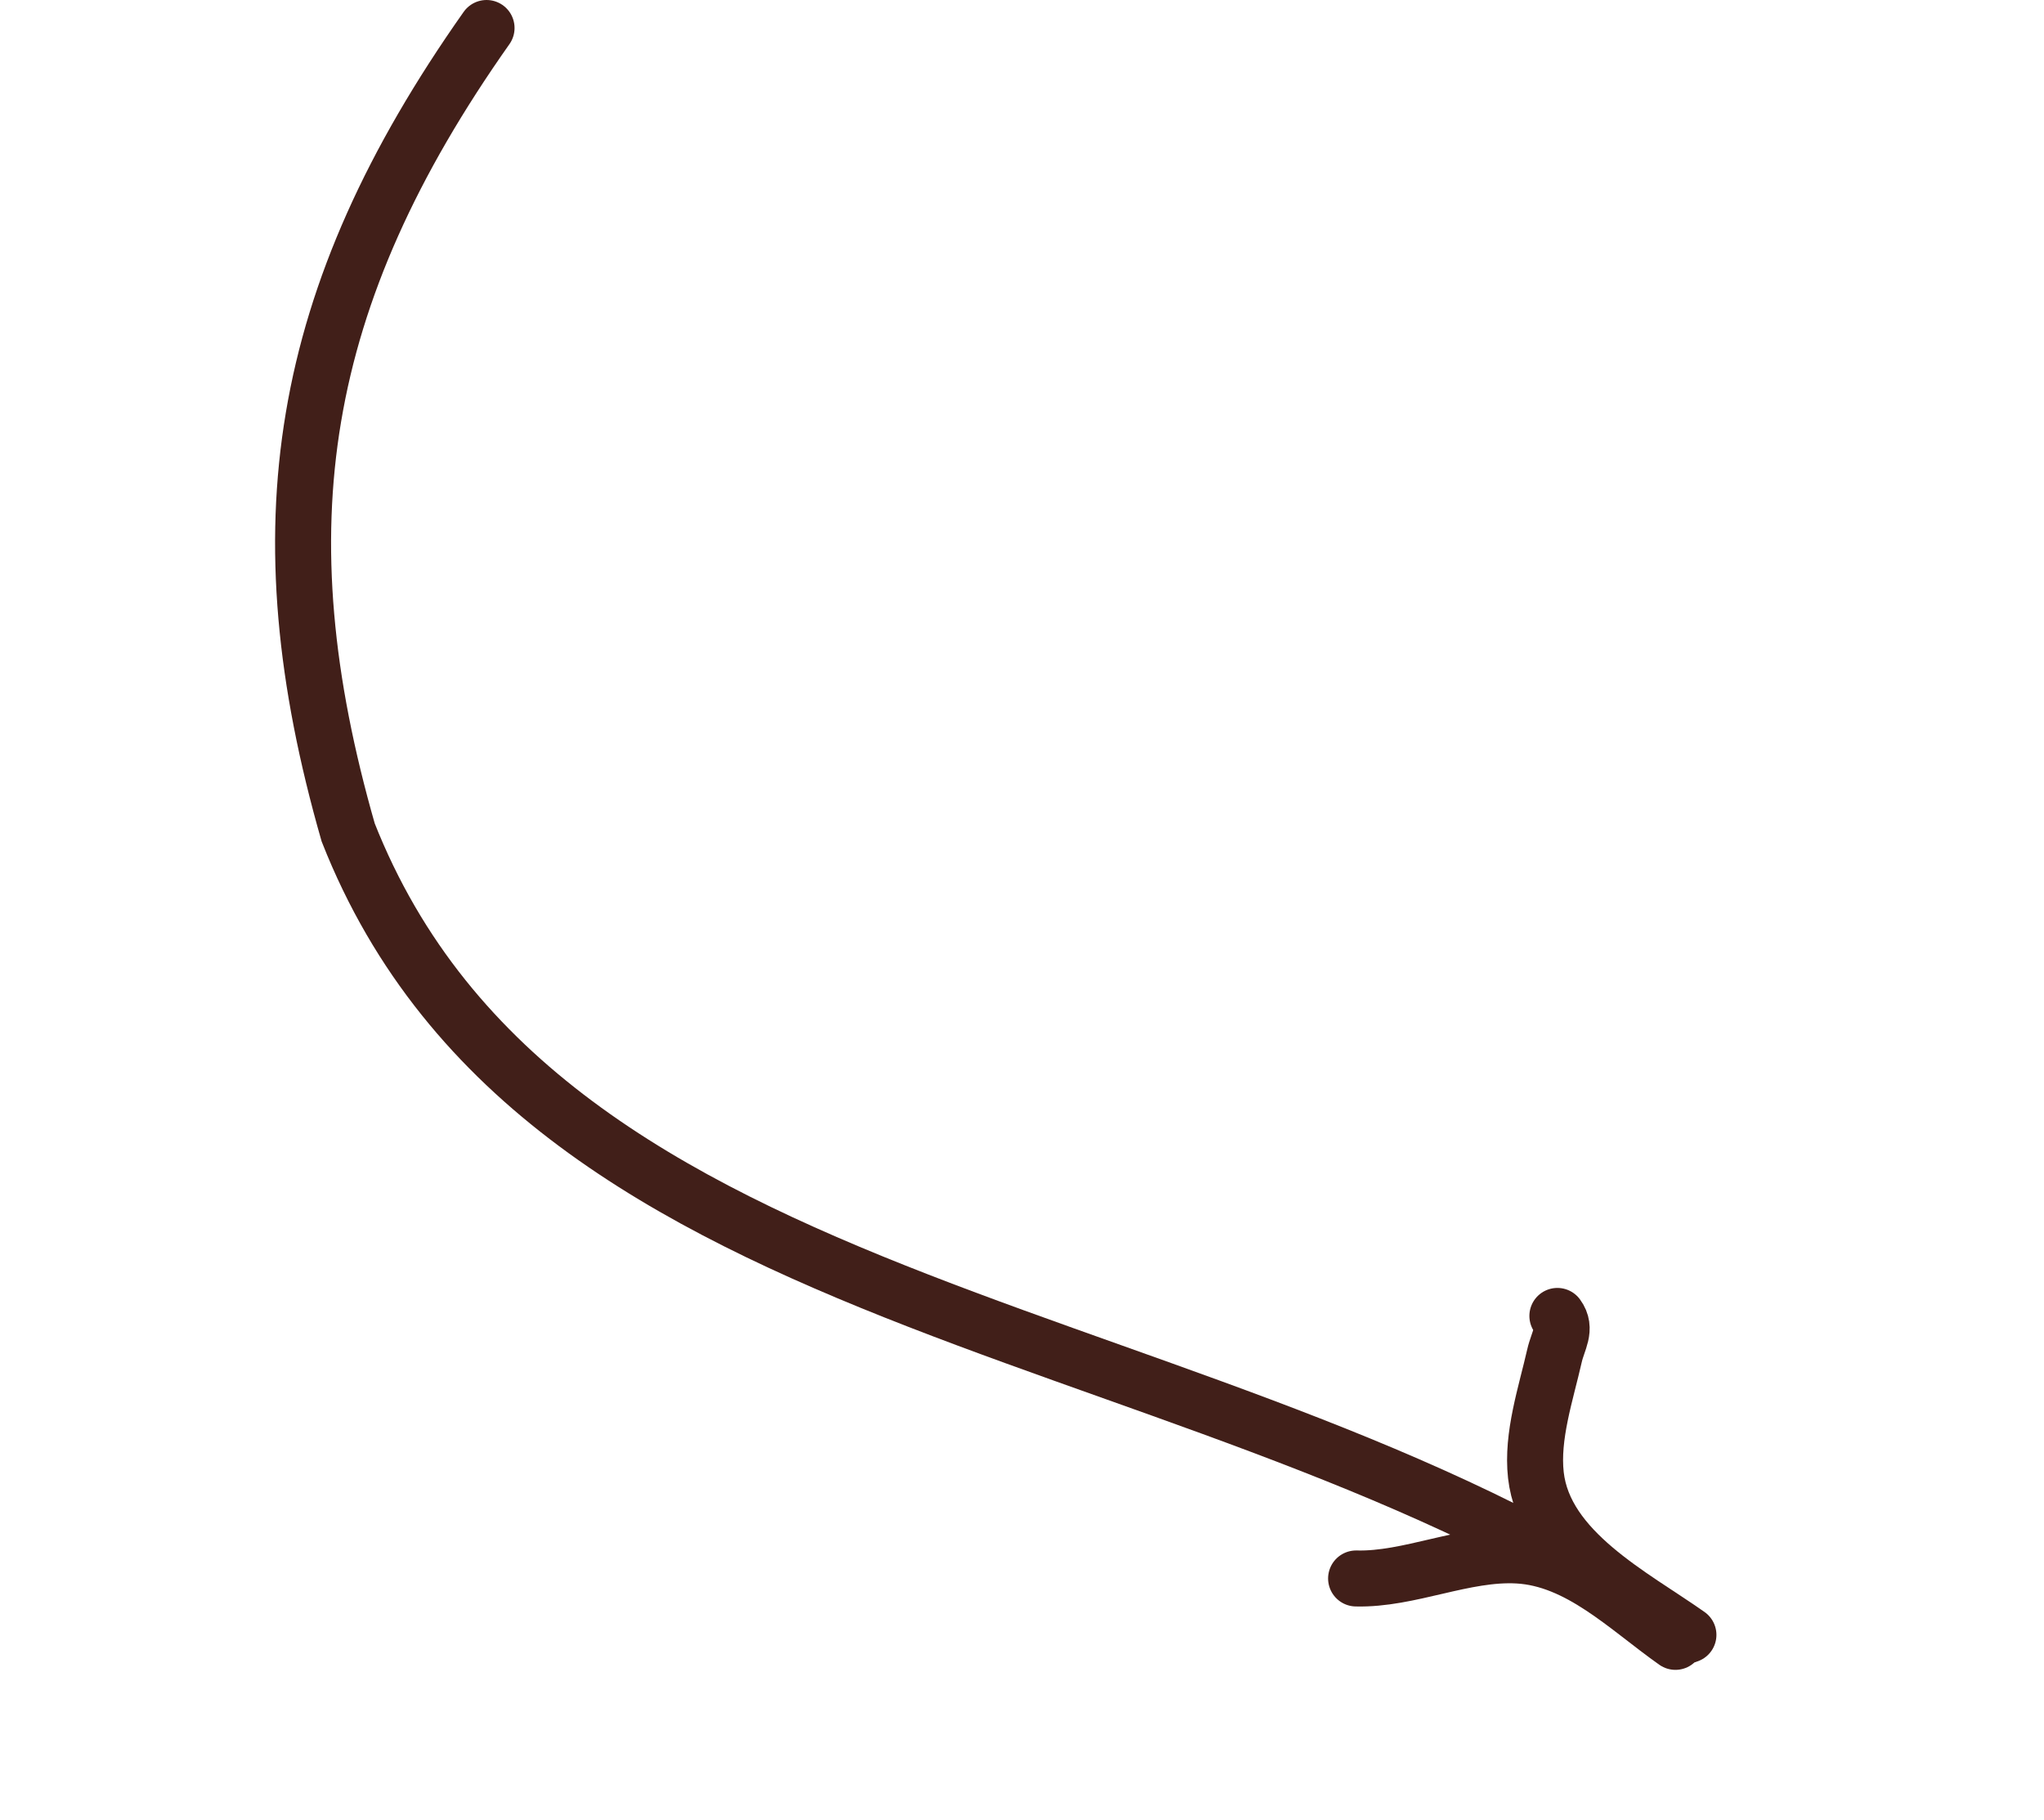 <svg width="73" height="65" viewBox="0 0 73 65" fill="none" xmlns="http://www.w3.org/2000/svg">
<path d="M17.377 1C10.599 10.612 9.319 18.869 12.435 29.729C19.479 47.599 43.793 46.891 60.16 58.432" stroke="#411F19" stroke-width="2" stroke-linecap="round"/>
<path d="M60.301 58.388C58.305 56.98 55.157 55.392 54.853 52.684C54.696 51.285 55.211 49.77 55.518 48.418C55.642 47.873 55.963 47.462 55.621 46.997" stroke="#411F19" stroke-width="2" stroke-linecap="round"/>
<path d="M59.837 58.637C58.106 57.417 56.406 55.675 54.211 55.553C52.285 55.446 50.333 56.423 48.432 56.373" stroke="#411F19" stroke-width="2" stroke-linecap="round"/>
</svg>
